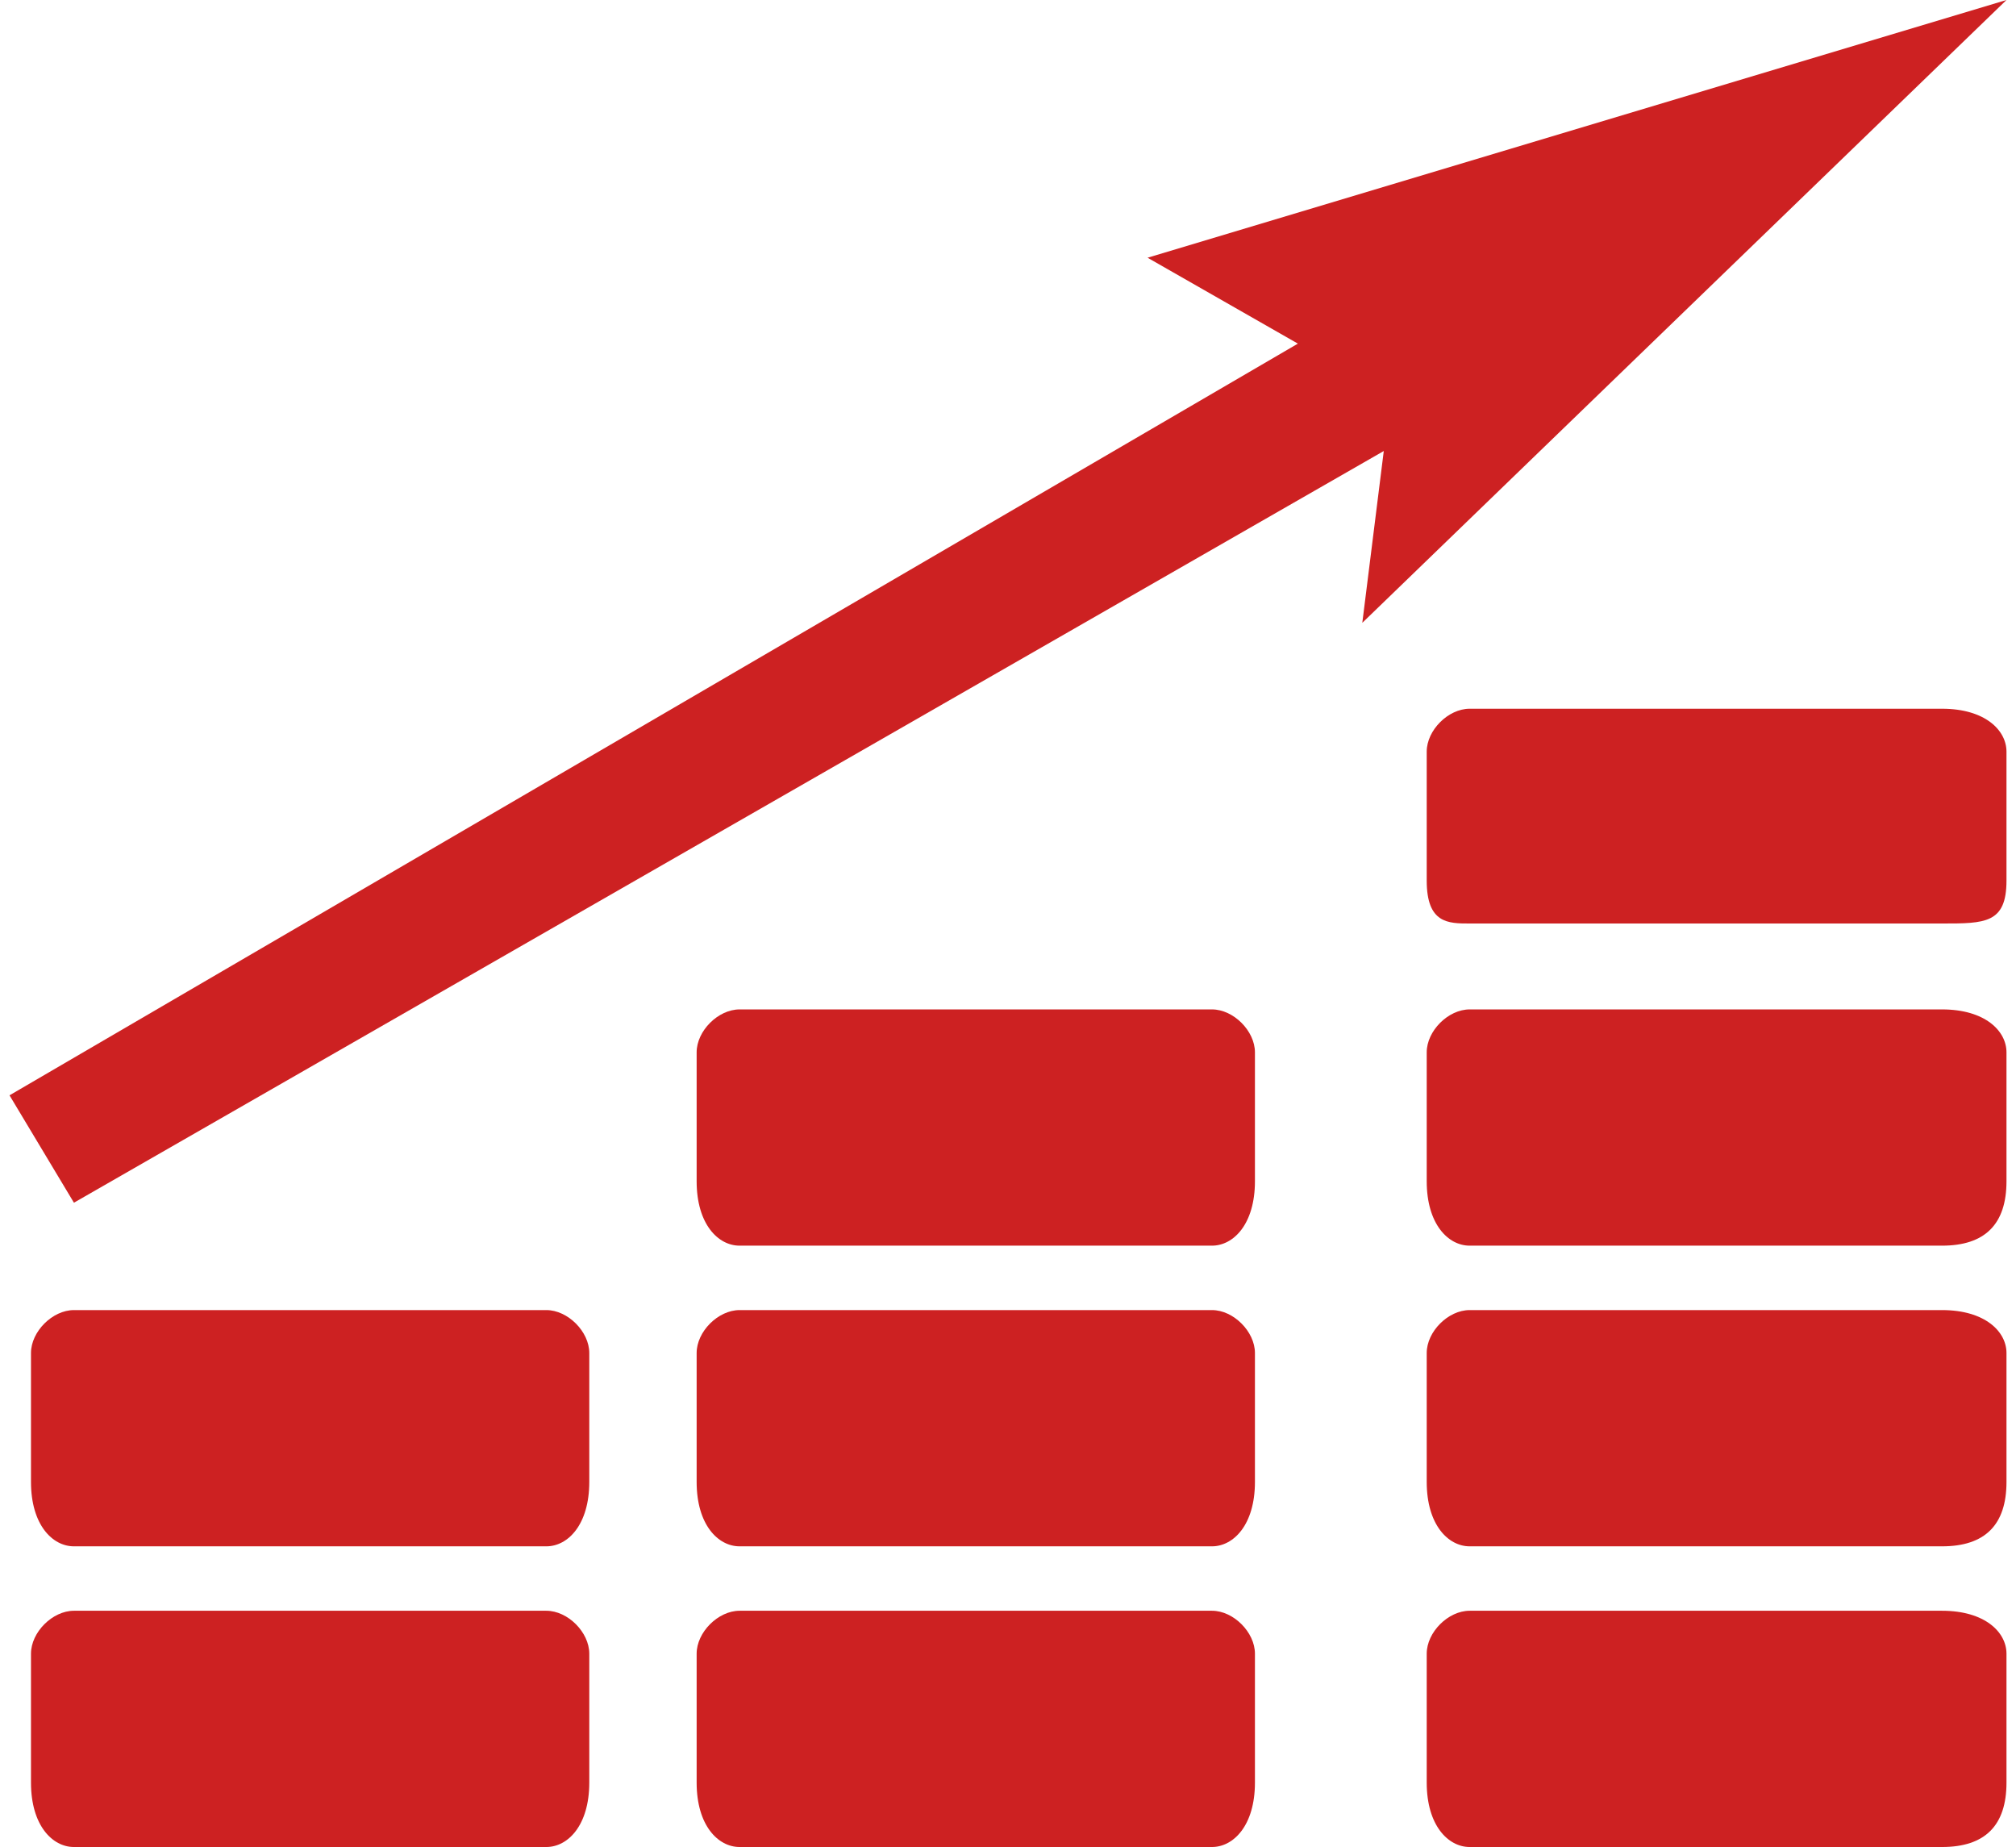 <?xml version="1.0" encoding="UTF-8"?>
<!DOCTYPE svg PUBLIC "-//W3C//DTD SVG 1.1//EN" "http://www.w3.org/Graphics/SVG/1.1/DTD/svg11.dtd">
<!-- Creator: CorelDRAW X8 -->
<svg xmlns="http://www.w3.org/2000/svg" xml:space="preserve" width="11.667mm" height="10.687mm" version="1.1" style="shape-rendering:geometricPrecision; text-rendering:geometricPrecision; image-rendering:optimizeQuality; fill-rule:evenodd; clip-rule:evenodd"
viewBox="0 0 93 86"
 xmlns:xlink="http://www.w3.org/1999/xlink">
 <defs>
  <style type="text/css">
   <![CDATA[
    .fil0 {fill:#CD2122;fill-rule:nonzero}
   ]]>
  </style>
 </defs>
 <g id="Layer_x0020_1">
  <polygon class="fil0" points="93,0 53,12 60,16 0,51 3,56 64,21 63,29 "/>
  <path class="fil0" d="M25 61l-22 0c-1,0 -2,1 -2,2l0 6c0,2 1,3 2,3l22 0c1,0 2,-1 2,-3l0 -6c0,-1 -1,-2 -2,-2z"/>
  <path class="fil0" d="M25 75l-22 0c-1,0 -2,1 -2,2l0 6c0,2 1,3 2,3l22 0c1,0 2,-1 2,-3l0 -6c0,-1 -1,-2 -2,-2z"/>
  <path class="fil0" d="M56 61l-22 0c-1,0 -2,1 -2,2l0 6c0,2 1,3 2,3l22 0c1,0 2,-1 2,-3l0 -6c0,-1 -1,-2 -2,-2z"/>
  <path class="fil0" d="M56 75l-22 0c-1,0 -2,1 -2,2l0 6c0,2 1,3 2,3l22 0c1,0 2,-1 2,-3l0 -6c0,-1 -1,-2 -2,-2z"/>
  <path class="fil0" d="M56 47l-22 0c-1,0 -2,1 -2,2l0 6c0,2 1,3 2,3l22 0c1,0 2,-1 2,-3l0 -6c0,-1 -1,-2 -2,-2z"/>
  <path class="fil0" d="M90 61l-22 0c-1,0 -2,1 -2,2l0 6c0,2 1,3 2,3l22 0c2,0 3,-1 3,-3l0 -6c0,-1 -1,-2 -3,-2z"/>
  <path class="fil0" d="M90 75l-22 0c-1,0 -2,1 -2,2l0 6c0,2 1,3 2,3l22 0c2,0 3,-1 3,-3l0 -6c0,-1 -1,-2 -3,-2z"/>
  <path class="fil0" d="M90 47l-22 0c-1,0 -2,1 -2,2l0 6c0,2 1,3 2,3l22 0c2,0 3,-1 3,-3l0 -6c0,-1 -1,-2 -3,-2z"/>
  <path class="fil0" d="M90 33l-22 0c-1,0 -2,1 -2,2l0 6c0,2 1,2 2,2l22 0c2,0 3,0 3,-2l0 -6c0,-1 -1,-2 -3,-2z"/>
 </g>
</svg>
